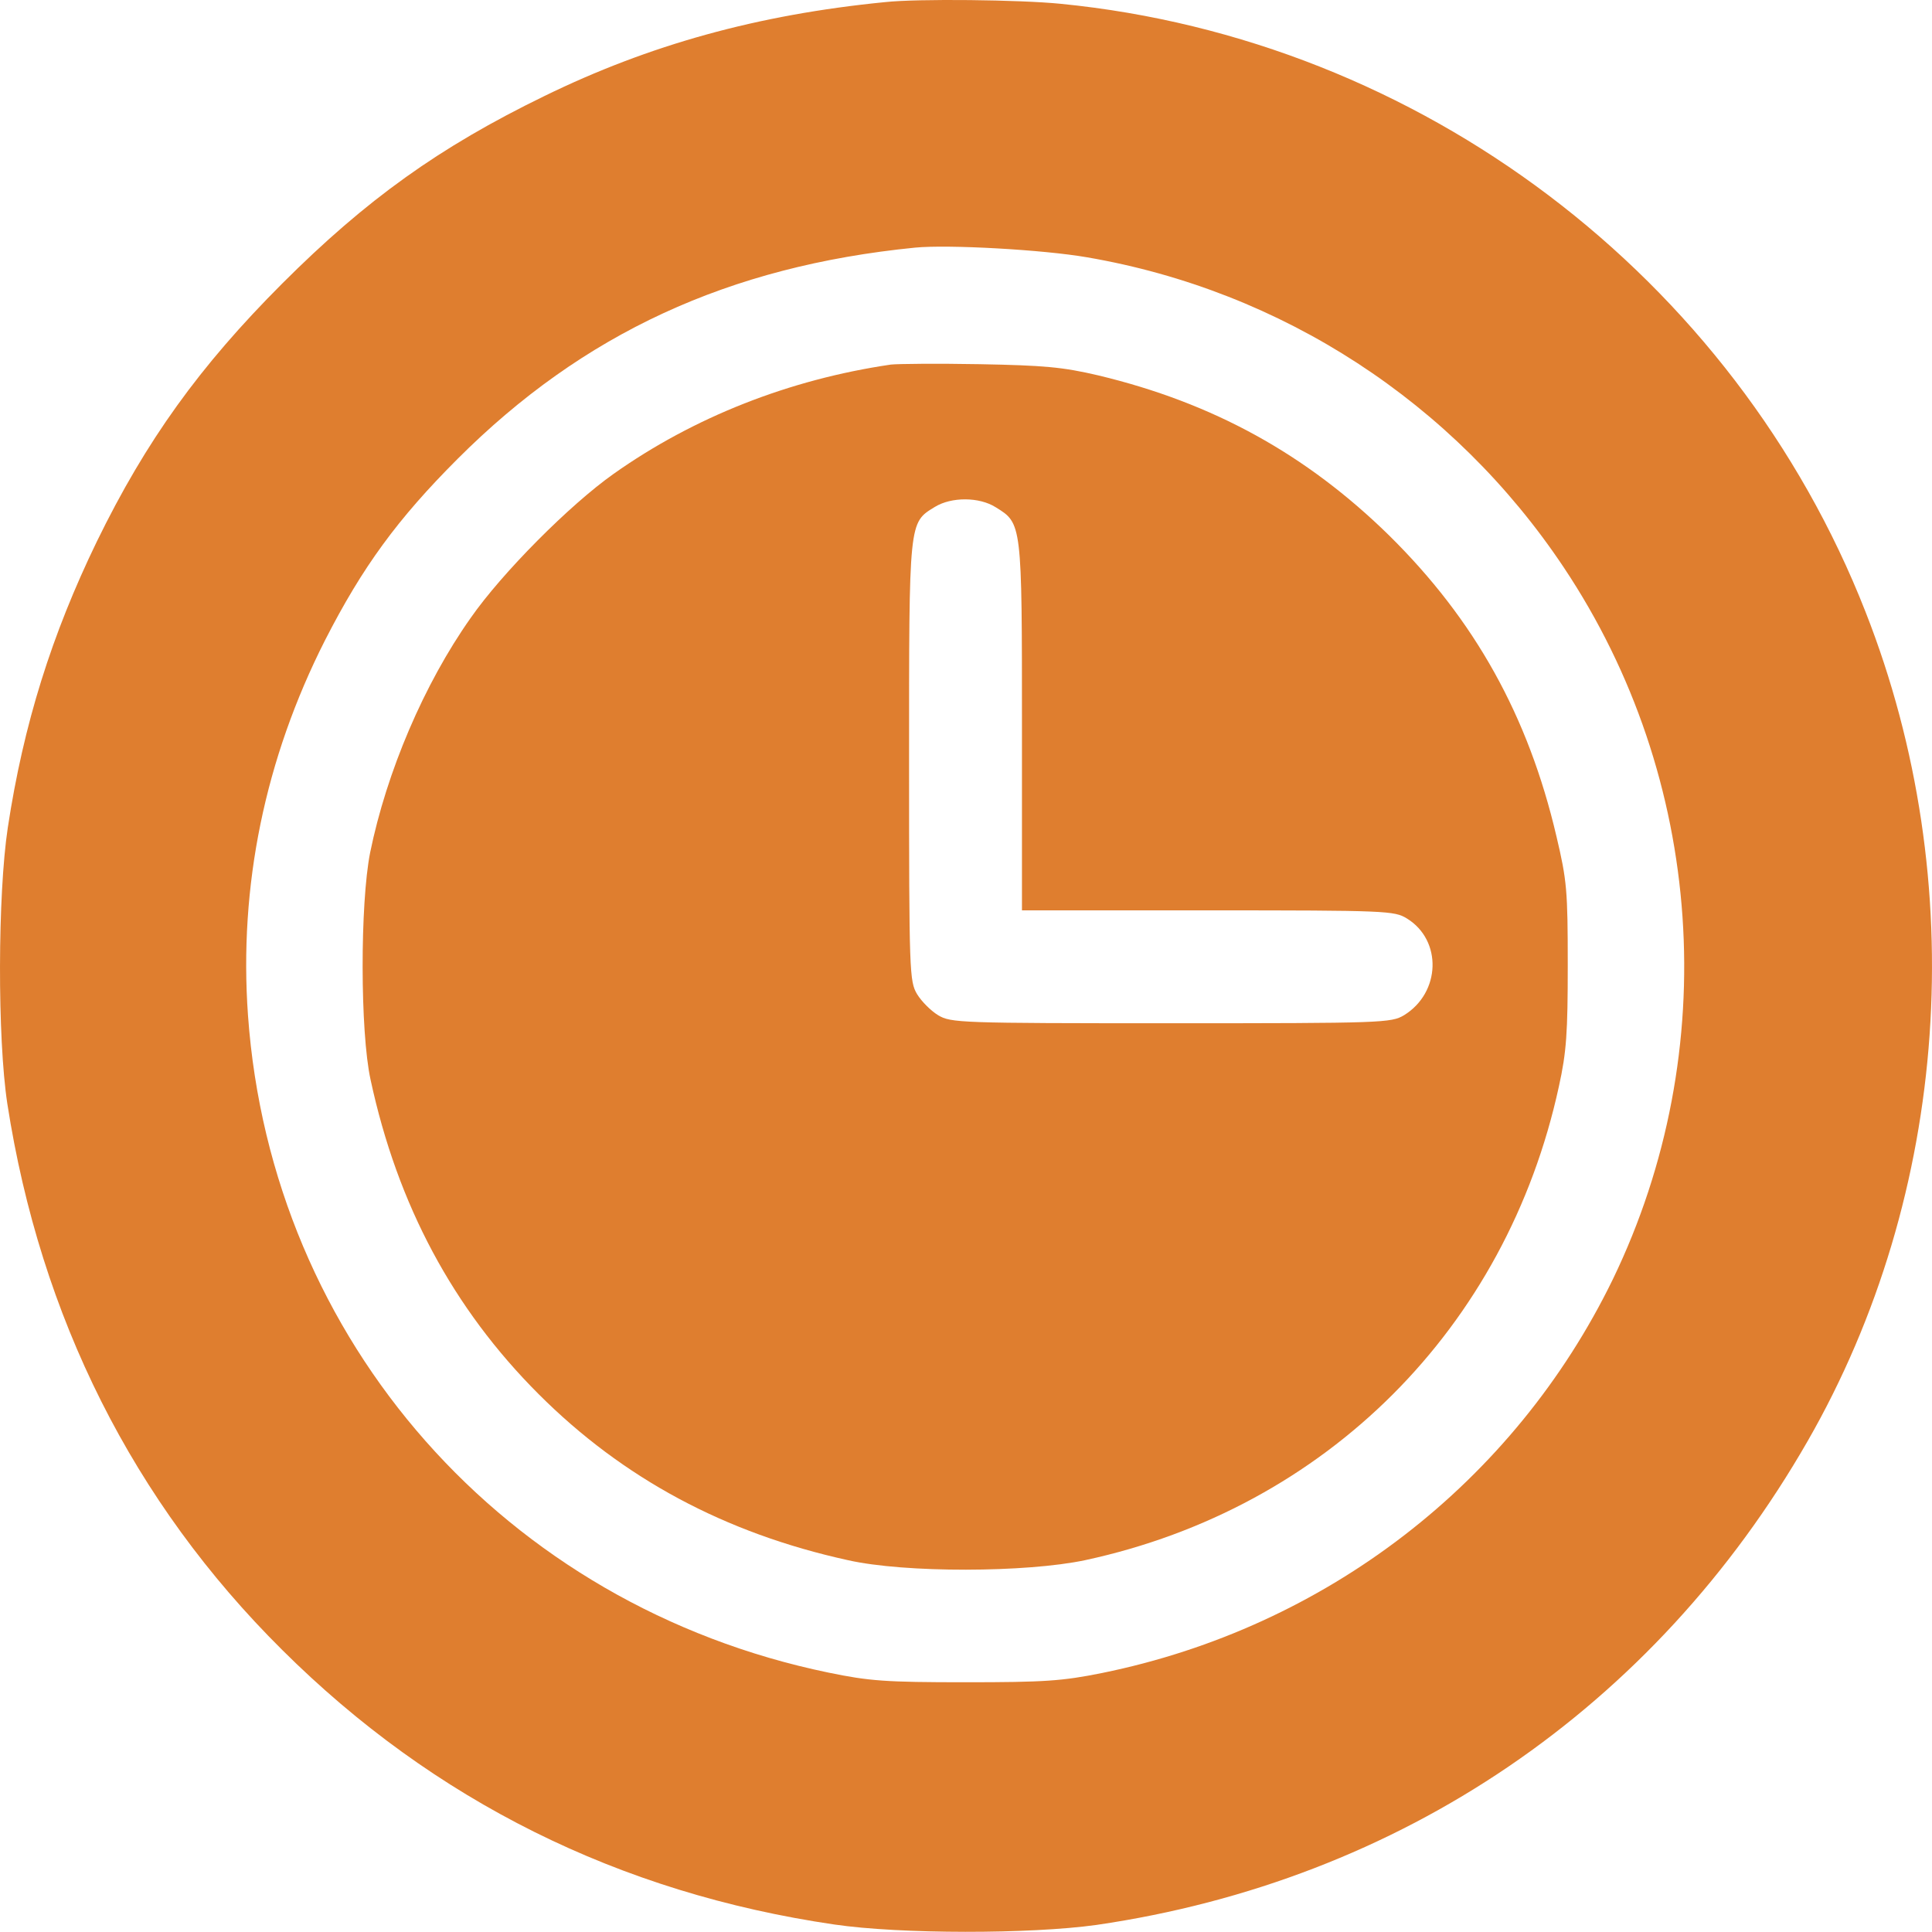 <svg width="30" height="30" viewBox="0 0 30 30" fill="none" xmlns="http://www.w3.org/2000/svg">
<path d="M13.741 0.033C11.763 0.228 10.079 0.697 8.452 1.492C6.818 2.287 5.685 3.101 4.383 4.402C3.1 5.686 2.267 6.844 1.504 8.408C0.803 9.854 0.365 11.244 0.121 12.852C-0.036 13.892 -0.042 16.12 0.114 17.14C0.628 20.451 2.067 23.324 4.383 25.621C6.737 27.962 9.616 29.396 12.958 29.884C13.985 30.034 15.994 30.034 17.027 29.89C21.746 29.202 25.69 26.523 28.068 22.379C30.271 18.542 30.616 13.697 28.969 9.504C26.929 4.296 22.053 0.609 16.47 0.059C15.838 -0.004 14.254 -0.023 13.741 0.033ZM16.883 3.996C19.906 4.515 22.573 6.249 24.281 8.809C26.466 12.082 26.76 16.314 25.045 19.863C23.511 23.017 20.588 25.271 17.114 25.978C16.495 26.103 16.219 26.122 14.992 26.122C13.753 26.122 13.497 26.103 12.864 25.972C7.838 24.933 4.214 20.827 3.851 15.769C3.707 13.76 4.114 11.782 5.047 9.942C5.629 8.803 6.173 8.058 7.106 7.125C9.052 5.179 11.312 4.133 14.21 3.845C14.723 3.795 16.201 3.877 16.883 3.996Z" fill="#DF7E2F"/>
<path d="M13.834 5.661C12.251 5.893 10.767 6.481 9.528 7.358C8.846 7.84 7.794 8.897 7.306 9.599C6.586 10.619 6.004 11.983 5.747 13.241C5.591 14.03 5.591 16.02 5.754 16.765C6.173 18.712 7.037 20.321 8.364 21.648C9.672 22.956 11.256 23.807 13.165 24.226C14.053 24.427 15.938 24.42 16.851 24.226C20.594 23.419 23.392 20.621 24.206 16.872C24.325 16.334 24.344 16.039 24.344 14.982C24.344 13.83 24.331 13.673 24.168 12.985C23.73 11.113 22.898 9.624 21.571 8.315C20.281 7.051 18.835 6.256 17.058 5.83C16.501 5.699 16.213 5.674 15.211 5.655C14.56 5.643 13.941 5.649 13.834 5.661ZM15.462 7.877C15.869 8.128 15.869 8.121 15.869 11.282V14.136H18.754C21.54 14.136 21.652 14.143 21.846 14.262C22.397 14.6 22.372 15.413 21.802 15.764C21.602 15.883 21.477 15.889 18.185 15.889C14.892 15.889 14.767 15.883 14.567 15.764C14.454 15.695 14.31 15.551 14.241 15.438C14.122 15.238 14.116 15.113 14.116 11.833C14.116 8.065 14.11 8.121 14.517 7.871C14.773 7.714 15.205 7.714 15.462 7.877Z" fill="#DF7E2F"/>
</svg>

